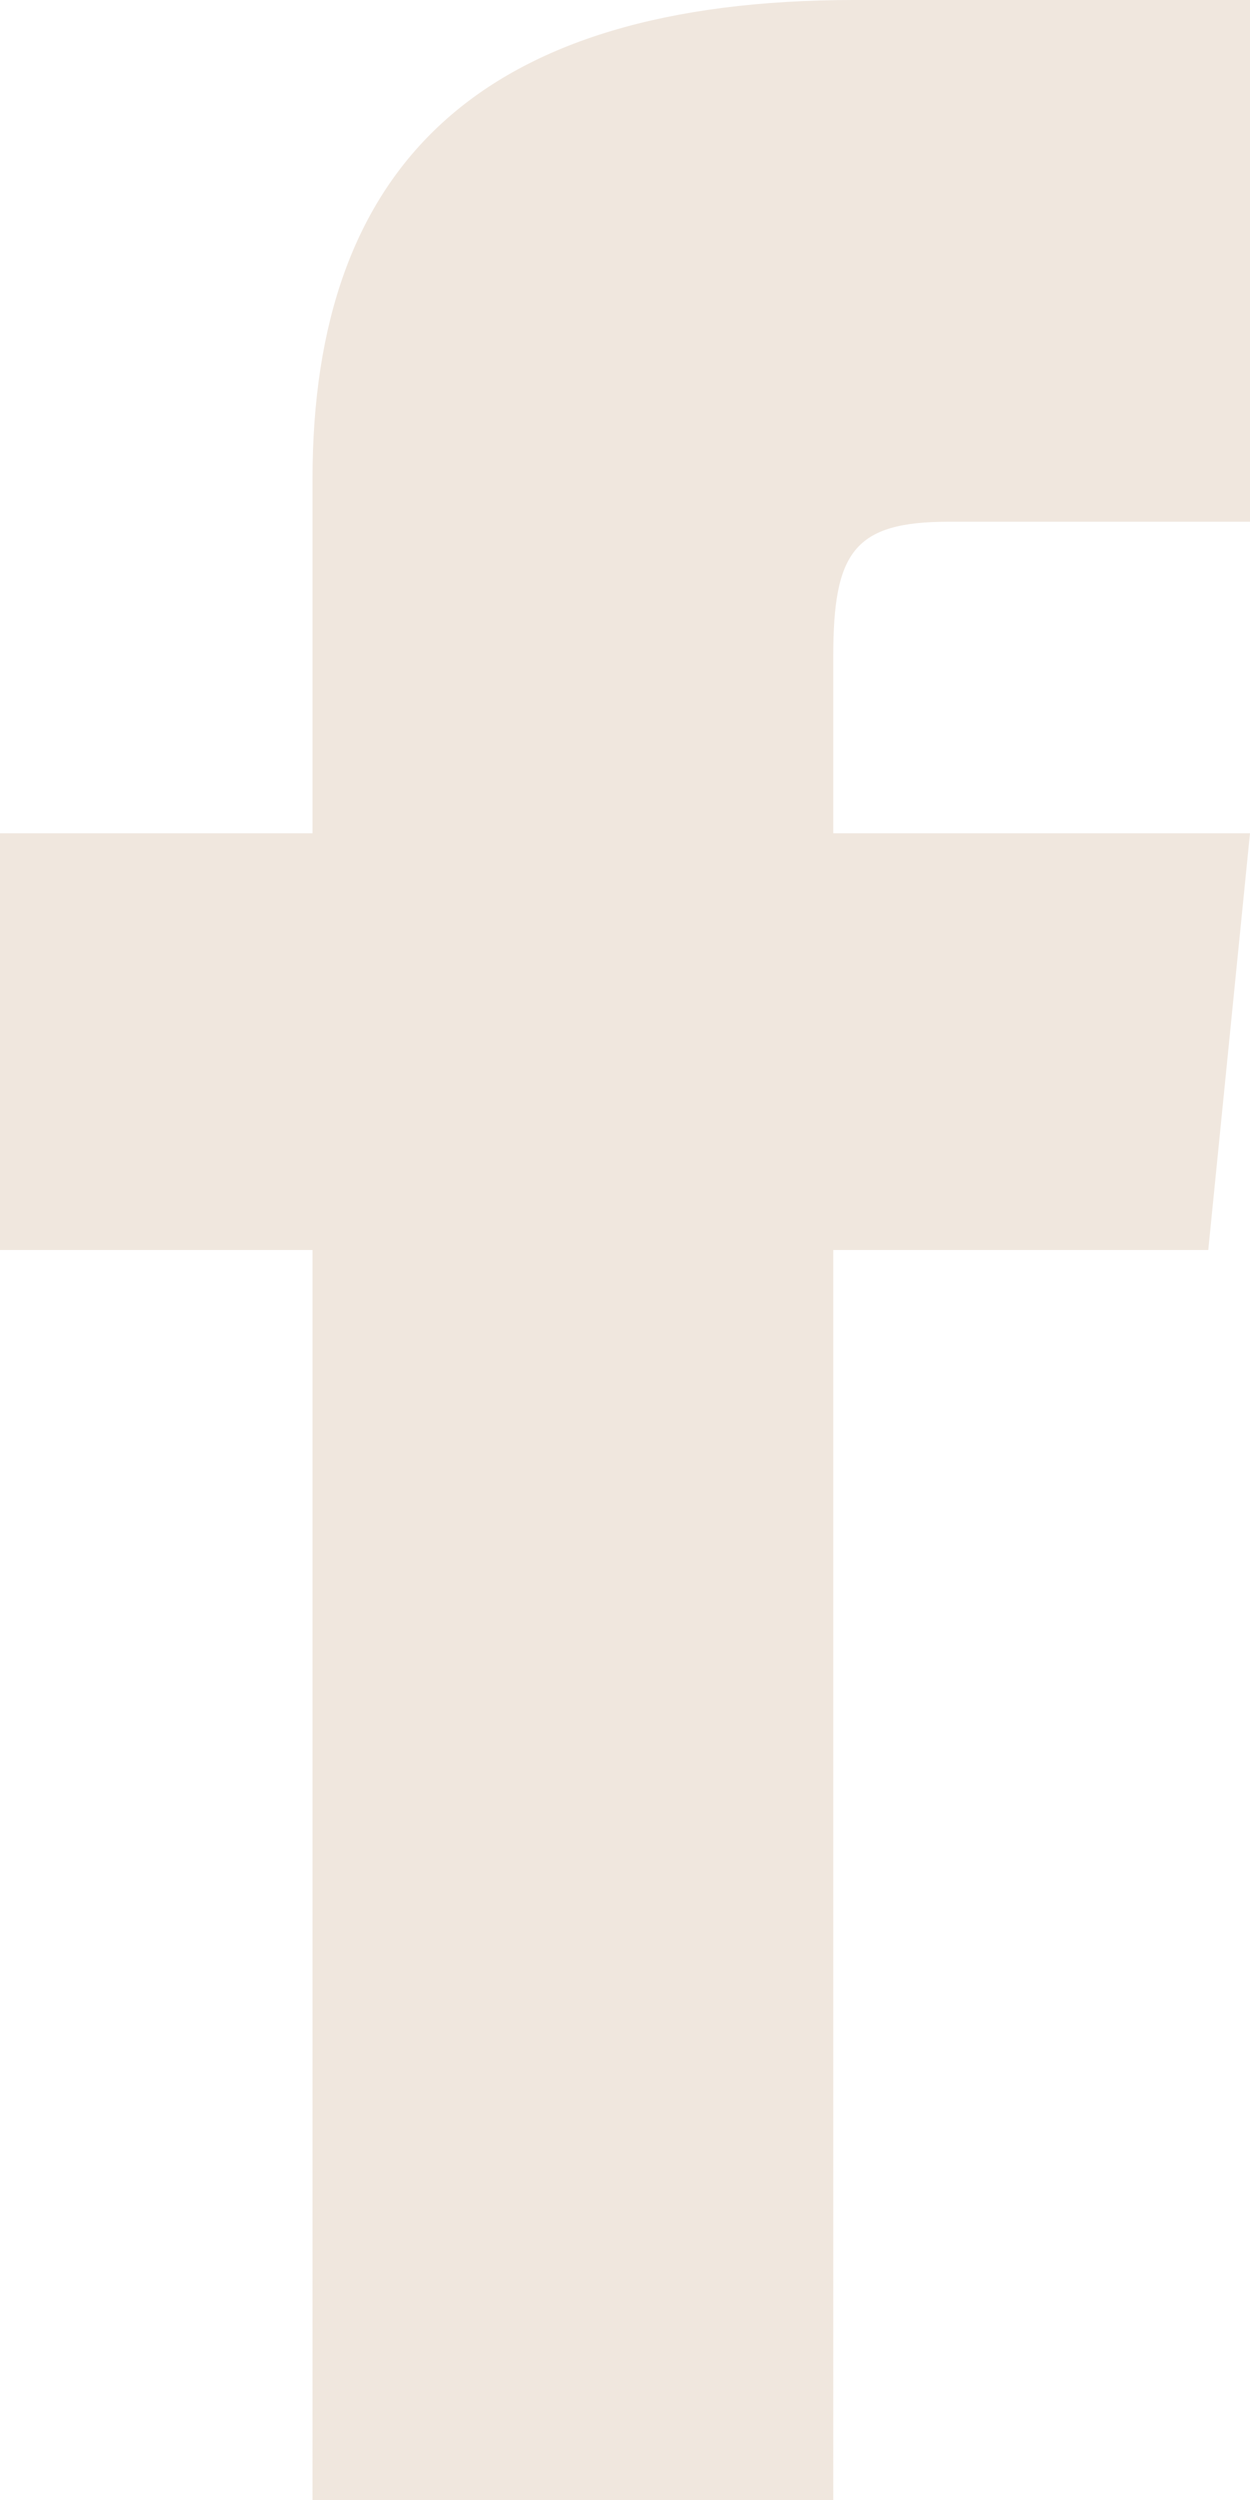 <svg xmlns="http://www.w3.org/2000/svg" width="6.5" height="13" viewBox="0 0 6.5 13">
  <path id="facebook-footer" d="M7.625,4.333H6V6.5H7.625V13h2.708V6.5h1.95L12.5,4.333H10.333V3.413c0-.542.108-.7.6-.7H12.5V0H10.442C8.492,0,7.625.867,7.625,2.492Z" transform="translate(-6)" fill="#f0e7de"/>
</svg>
